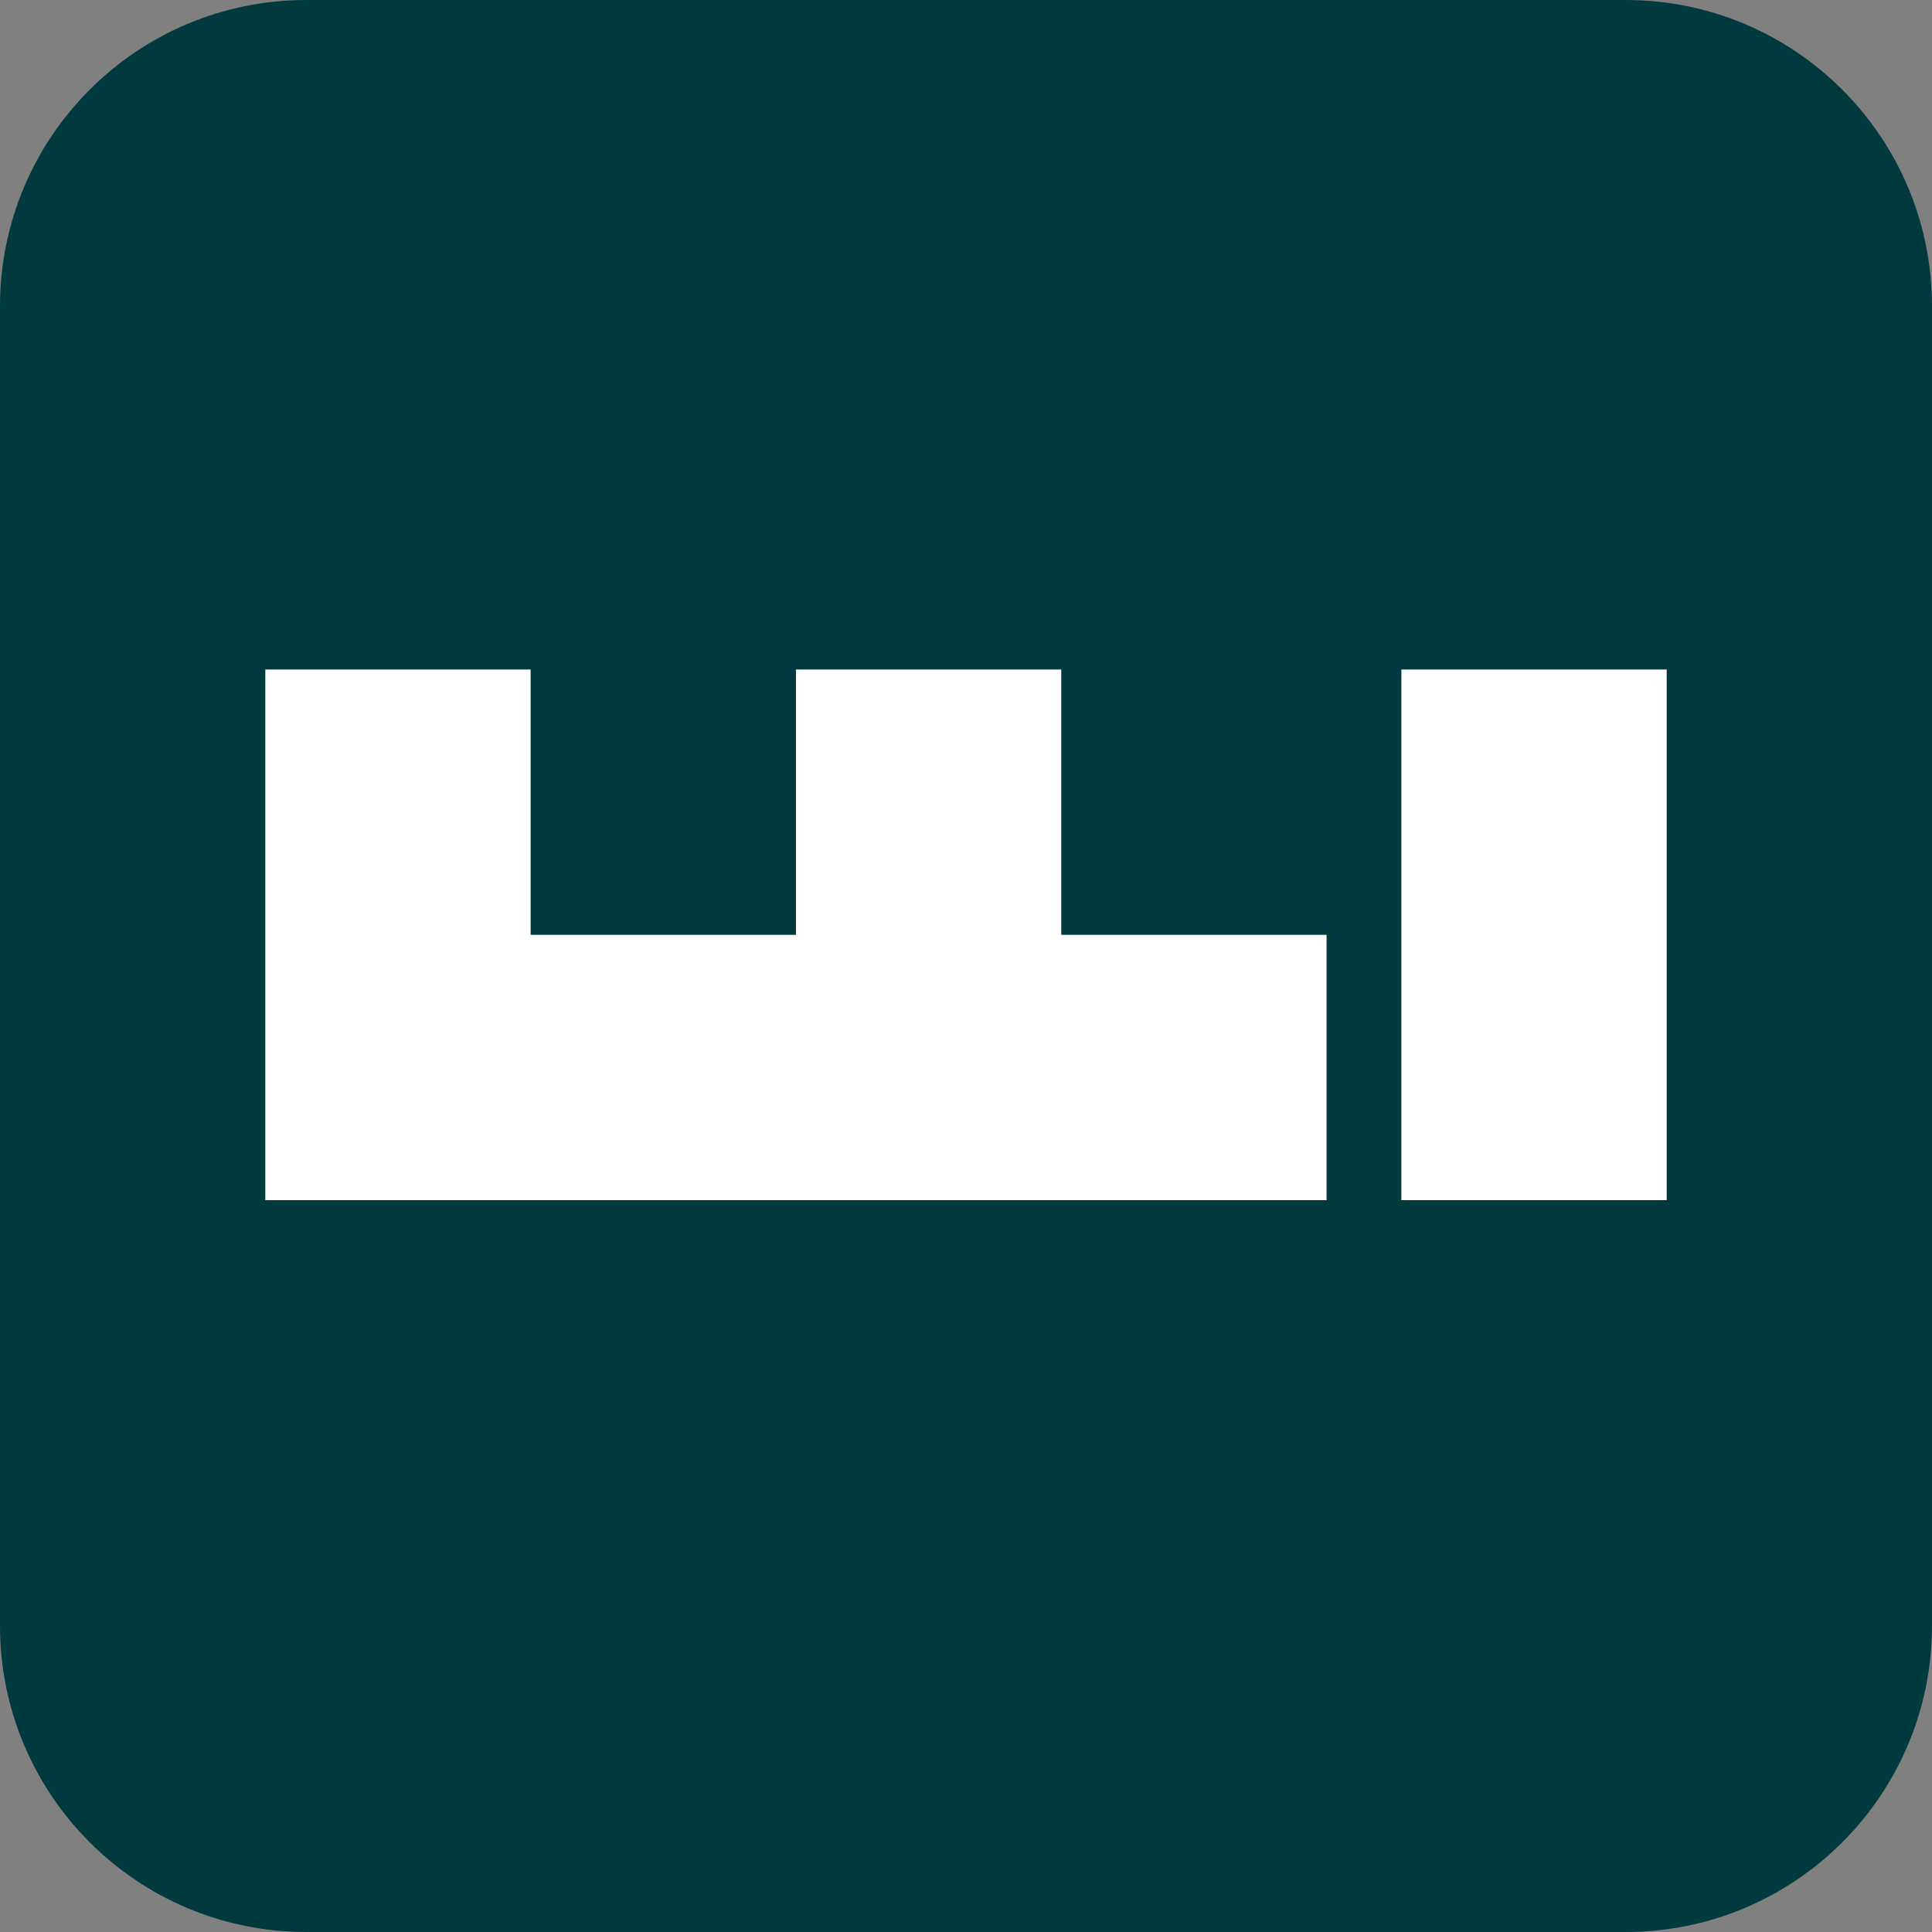 <?xml version="1.0" encoding="UTF-8"?><svg id="b" xmlns="http://www.w3.org/2000/svg" viewBox="0 0 108.5 108.5"><rect x="0" y="0" width="108.5" height="108.5" fill="#808080" stroke="none"/><g id="c"><rect x="9.75" y="20.1" width="89" height="66" rx="12" ry="12" fill="#fff"/><path d="M91.3,0H17.2C7.7,0,0,7.7,0,17.2v74.1c0,9.5,7.7,17.2,17.2,17.2h74.1c9.5,0,17.2-7.7,17.2-17.2V17.2C108.5,7.7,100.8,0,91.3,0h0ZM74.4,67.4H14.9v-29.8h14.9v14.9h14.9v-14.9h14.9v14.9h14.9v14.9h-.1ZM93.6,52.5v14.9h-14.9v-29.8h14.9v14.9Z" fill="#003a3f"/></g></svg>